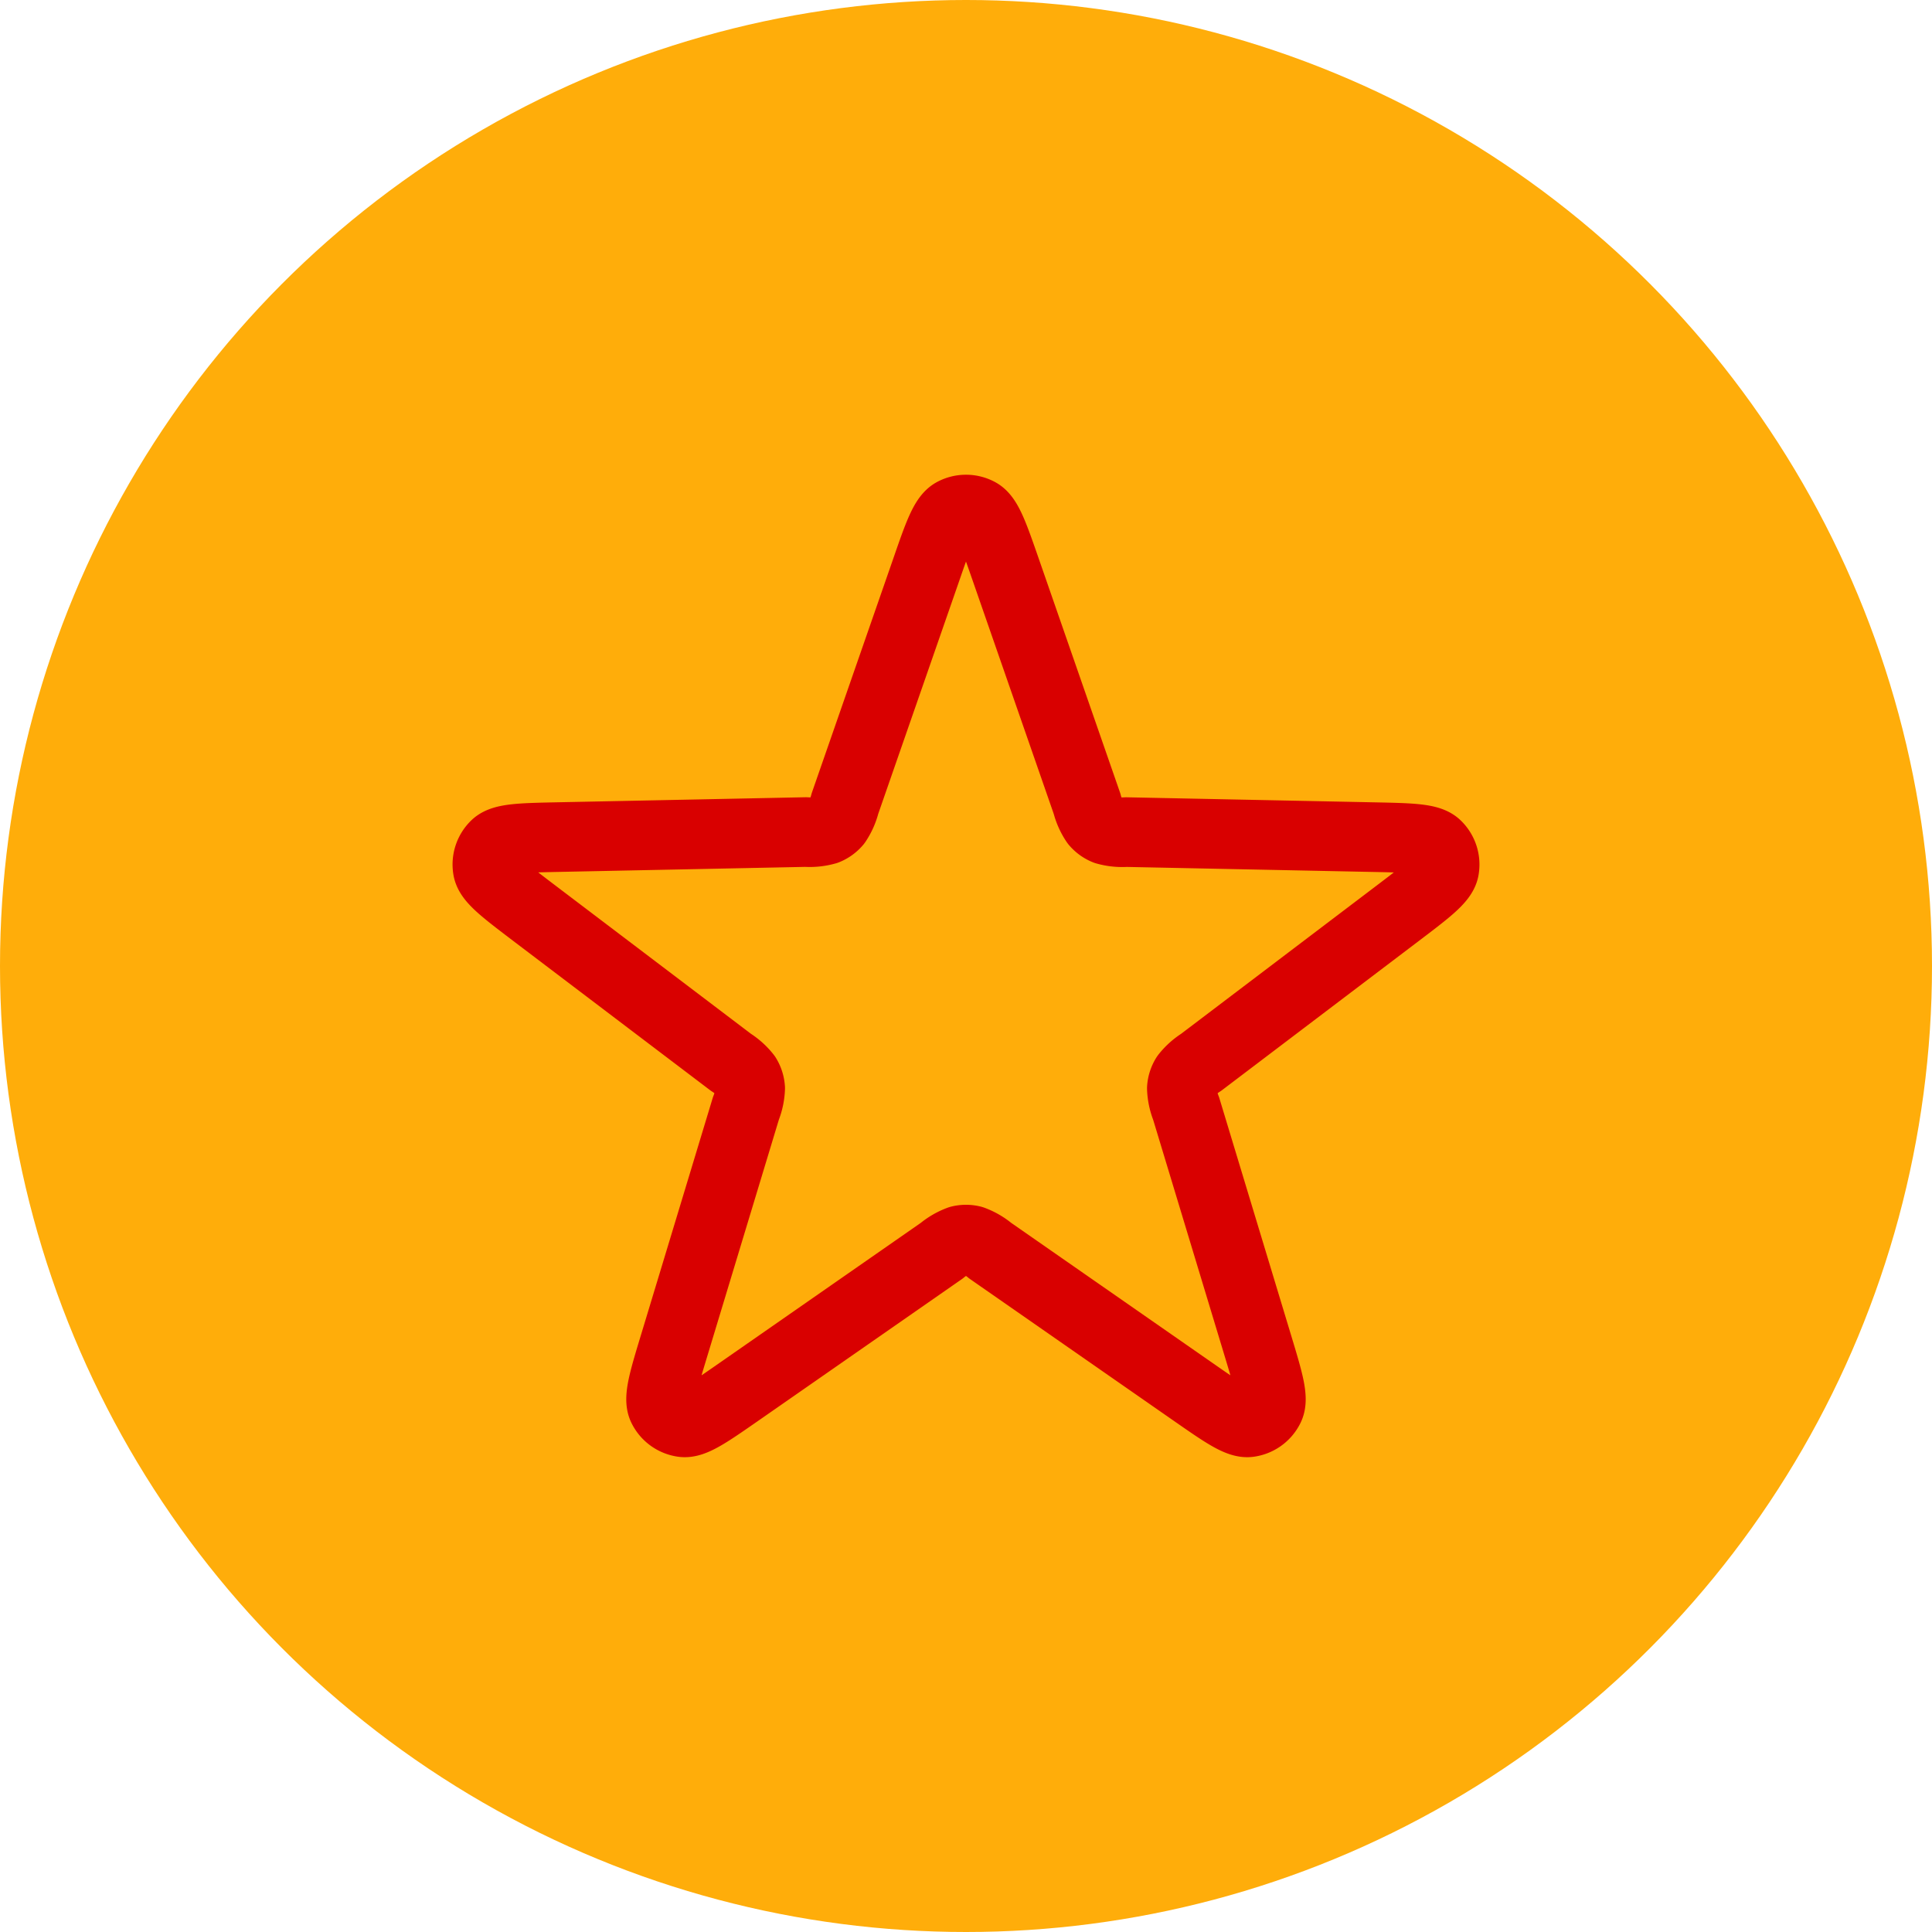 <?xml version="1.0"?>
<svg xmlns="http://www.w3.org/2000/svg" width="111" height="111"><g transform="translate(0 -2470.193)"><circle data-name="Ellipse 22" cx="55.5" cy="55.5" r="55.5" transform="translate(0 2470.193)" fill="#ffad0a"/><path d="M53.201 2502.97c.7-2.026 1.056-3.039 1.577-3.32a1.521 1.521 0 011.444 0c.521.281.873 1.294 1.577 3.32l4.656 13.4a3.463 3.463 0 00.482 1.075 1.52 1.52 0 00.593.431 3.462 3.462 0 001.175.124l14.179.289c2.145.044 3.217.066 3.645.474a1.521 1.521 0 01.446 1.373c-.106.582-.961 1.23-2.67 2.526l-11.3 8.568a3.473 3.473 0 00-.878.791 1.523 1.523 0 00-.226.7 3.469 3.469 0 00.245 1.157l4.105 13.567c.621 2.053.932 3.08.675 3.613a1.522 1.522 0 01-1.168.849c-.586.079-1.467-.534-3.227-1.759l-11.641-8.1a3.474 3.474 0 00-1.024-.591 1.523 1.523 0 00-.733 0 3.475 3.475 0 00-1.024.591l-11.641 8.1c-1.761 1.225-2.641 1.838-3.228 1.759a1.522 1.522 0 01-1.168-.849c-.256-.533.054-1.56.676-3.613l4.107-13.57a3.466 3.466 0 00.245-1.157 1.523 1.523 0 00-.226-.7 3.472 3.472 0 00-.878-.791l-11.3-8.568c-1.709-1.3-2.564-1.944-2.67-2.526a1.521 1.521 0 01.446-1.373c.428-.408 1.5-.43 3.645-.474l14.179-.289a3.464 3.464 0 001.176-.124 1.521 1.521 0 00.591-.428 3.464 3.464 0 00.481-1.08z" fill="none" stroke="#d90000" stroke-linecap="round" stroke-linejoin="round" stroke-width="4"/></g></svg>
